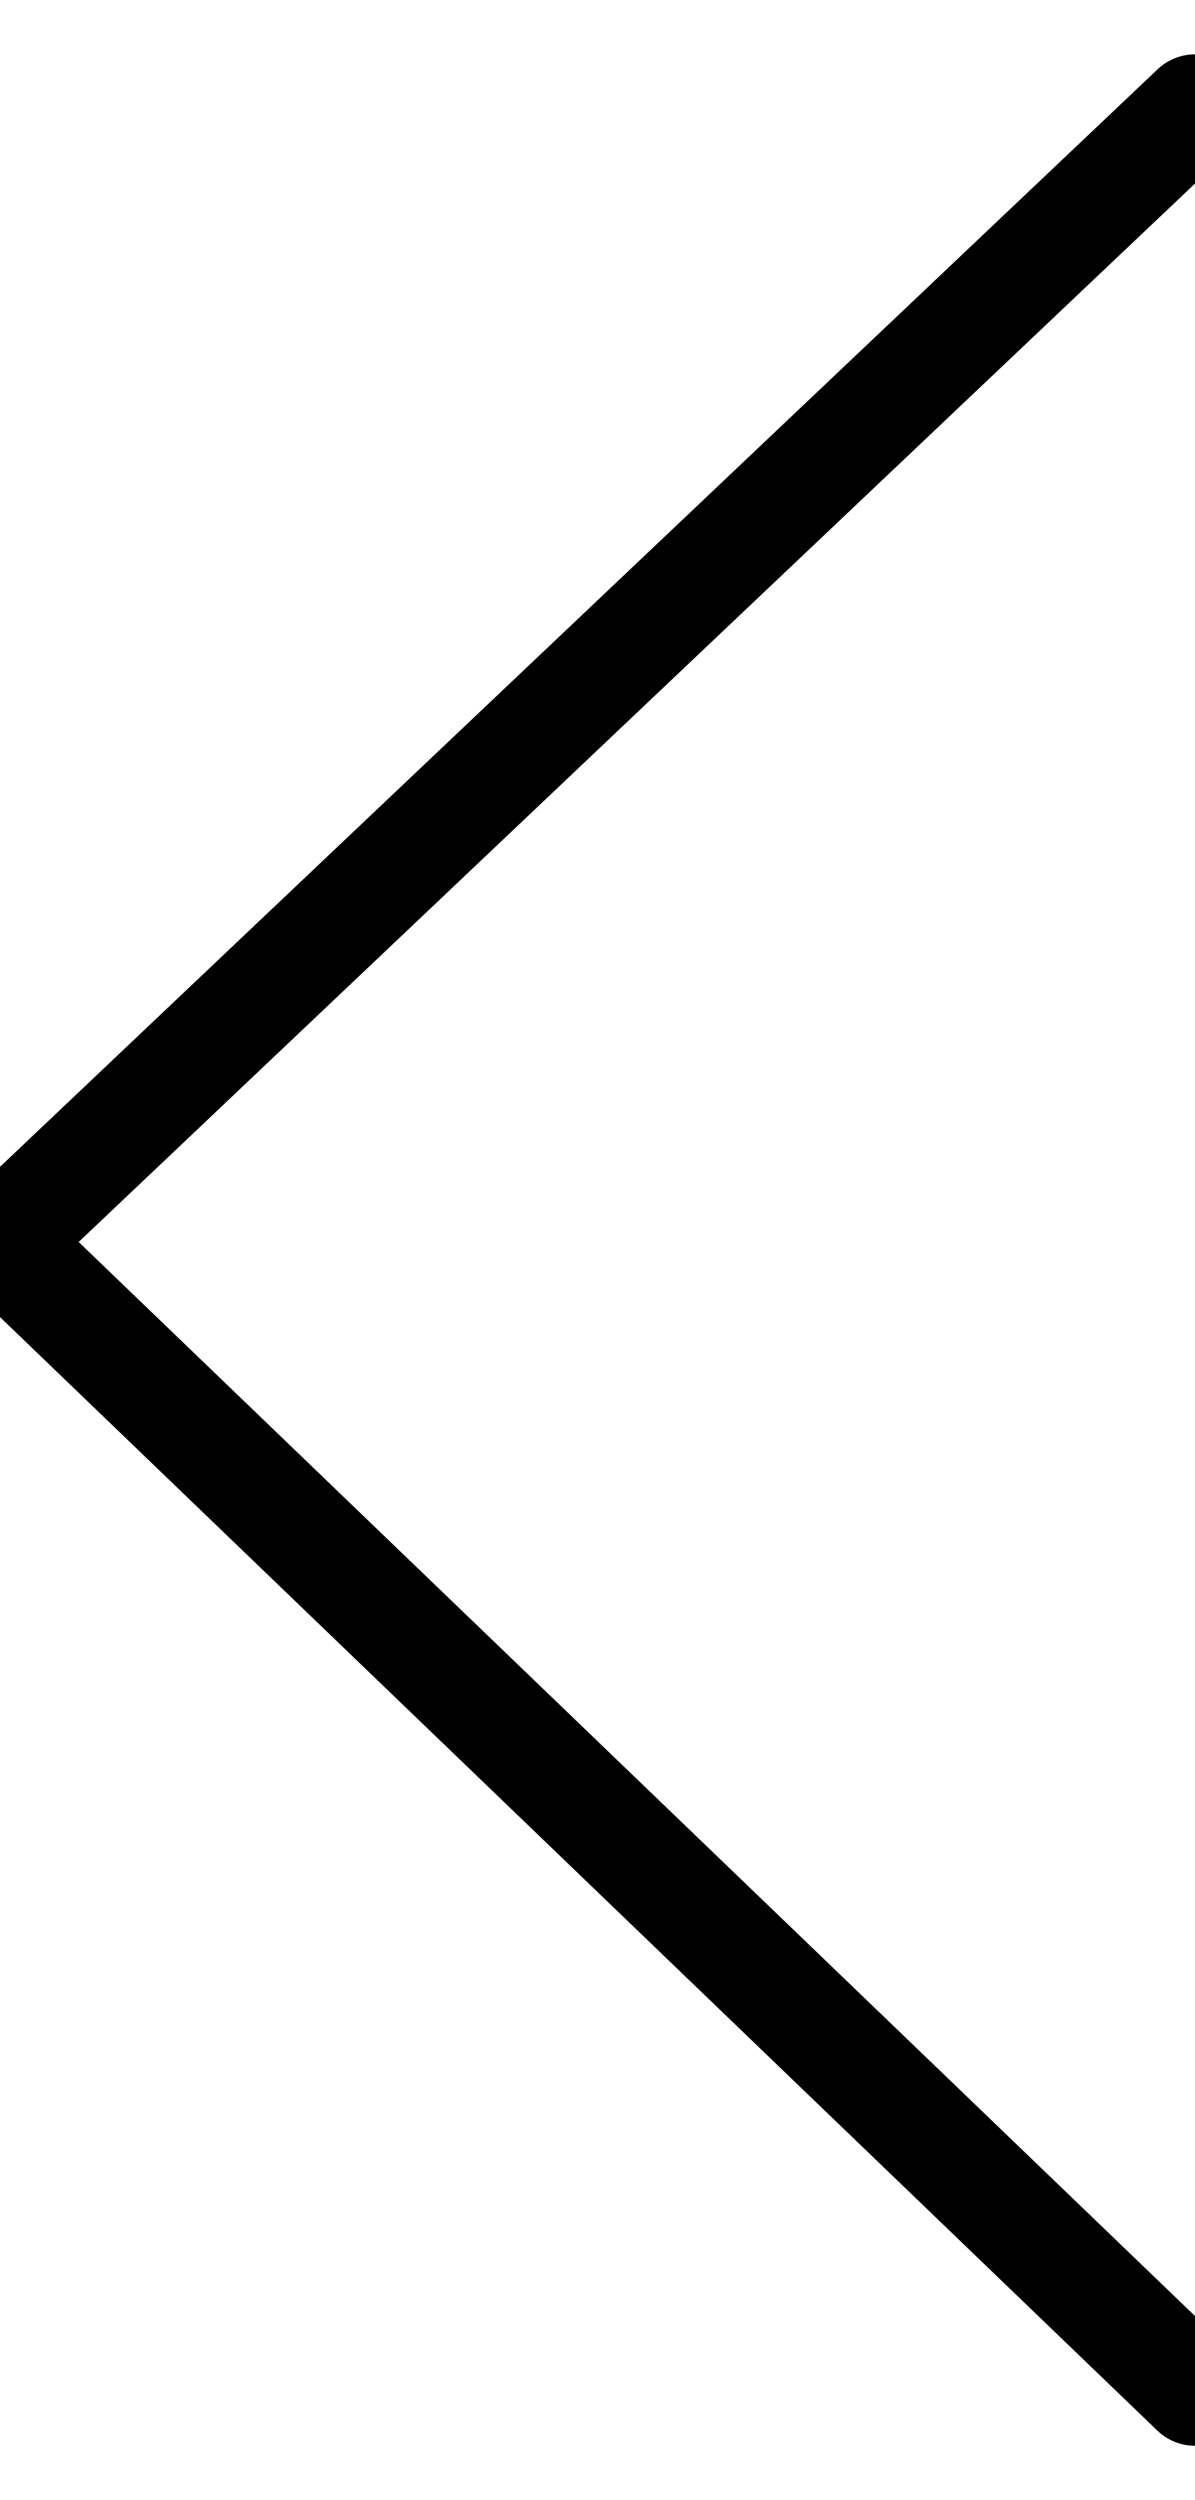 <?xml version="1.0" encoding="UTF-8"?>
<svg width="11px" height="23px" viewBox="0 0 11 23" version="1.1" xmlns="http://www.w3.org/2000/svg" xmlns:xlink="http://www.w3.org/1999/xlink">
    <!-- Generator: Sketch 52.5 (67469) - http://www.bohemiancoding.com/sketch -->
    <title>Path</title>
    <desc>Created with Sketch.</desc>
    <g id="$A---Atomic" stroke="none" stroke-width="1" fill="none" fill-rule="evenodd" stroke-linecap="round" stroke-linejoin="round">
        <g id="$ICON-/-arrow-left" transform="translate(-11, -5)" fill-rule="nonzero" stroke="#000000">
            <polyline id="Path" points="22 27 11 16.423 22 6 22 6"></polyline>
        </g>
    </g>
</svg>